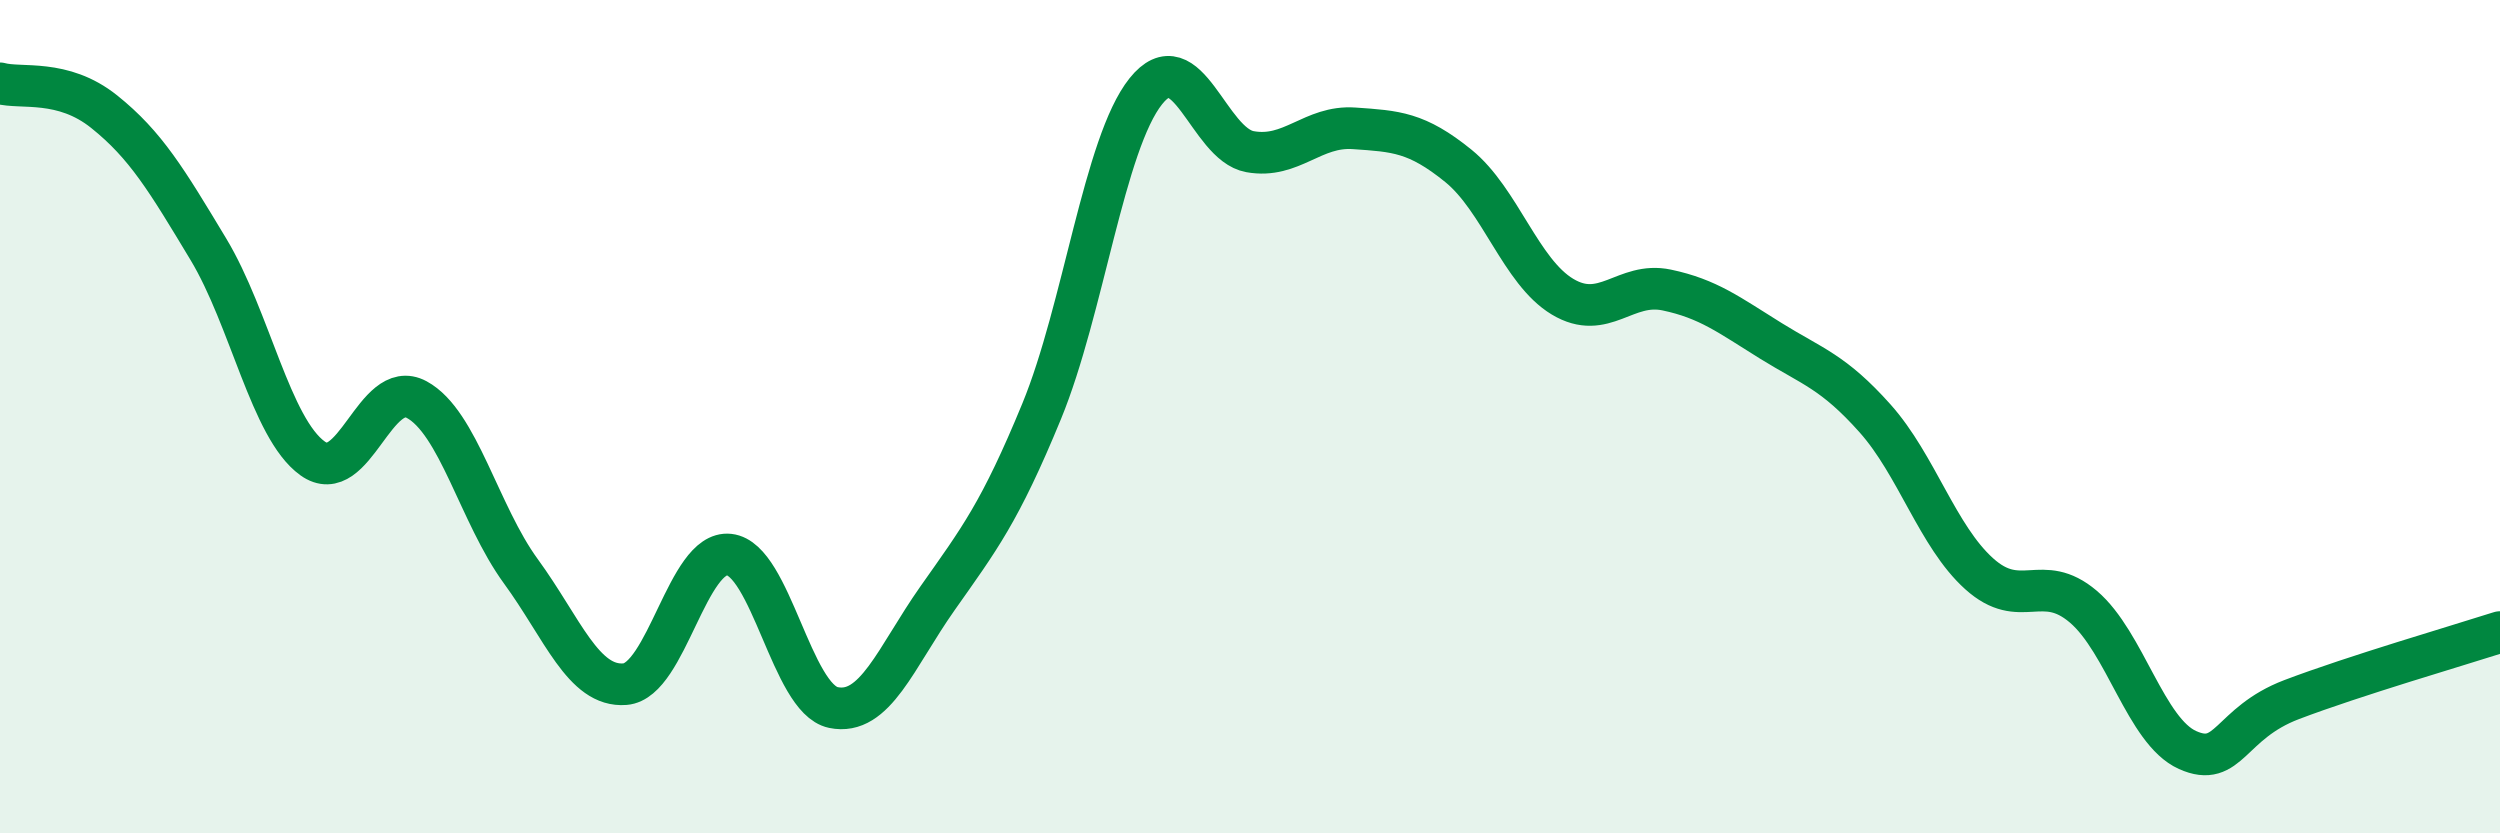 
    <svg width="60" height="20" viewBox="0 0 60 20" xmlns="http://www.w3.org/2000/svg">
      <path
        d="M 0,2 C 0.5,2.14 1.5,1.88 2.5,2.68 C 3.5,3.48 4,4.32 5,5.98 C 6,7.64 6.5,10.28 7.5,11 C 8.5,11.72 9,9.05 10,9.59 C 11,10.13 11.5,12.34 12.5,13.71 C 13.5,15.08 14,16.5 15,16.42 C 16,16.34 16.5,13.2 17.5,13.31 C 18.5,13.42 19,16.77 20,16.98 C 21,17.19 21.5,15.78 22.5,14.36 C 23.5,12.94 24,12.3 25,9.87 C 26,7.44 26.5,3.44 27.5,2.19 C 28.5,0.94 29,3.46 30,3.64 C 31,3.82 31.5,3.01 32.5,3.08 C 33.5,3.15 34,3.17 35,3.98 C 36,4.79 36.5,6.52 37.5,7.12 C 38.5,7.72 39,6.75 40,6.96 C 41,7.17 41.5,7.56 42.5,8.18 C 43.5,8.8 44,8.92 45,10.04 C 46,11.16 46.5,12.87 47.5,13.77 C 48.5,14.67 49,13.71 50,14.56 C 51,15.41 51.5,17.55 52.5,18 C 53.5,18.45 53.5,17.36 55,16.79 C 56.5,16.22 59,15.49 60,15.17L60 20L0 20Z"
        fill="#008740"
        opacity="0.1"
        stroke-linecap="round"
        stroke-linejoin="round"
      />
      <path
        d="M 0,2 C 0.5,2.14 1.5,1.88 2.5,2.68 C 3.5,3.48 4,4.32 5,5.98 C 6,7.64 6.5,10.28 7.5,11 C 8.5,11.72 9,9.05 10,9.59 C 11,10.13 11.5,12.34 12.5,13.71 C 13.5,15.08 14,16.5 15,16.42 C 16,16.34 16.5,13.2 17.5,13.31 C 18.5,13.42 19,16.77 20,16.98 C 21,17.19 21.5,15.78 22.5,14.36 C 23.5,12.94 24,12.3 25,9.87 C 26,7.44 26.5,3.44 27.5,2.19 C 28.5,0.94 29,3.46 30,3.64 C 31,3.82 31.5,3.01 32.5,3.08 C 33.5,3.15 34,3.17 35,3.98 C 36,4.79 36.5,6.52 37.5,7.12 C 38.5,7.72 39,6.75 40,6.96 C 41,7.17 41.5,7.56 42.5,8.18 C 43.5,8.8 44,8.92 45,10.04 C 46,11.16 46.5,12.87 47.5,13.77 C 48.5,14.67 49,13.71 50,14.56 C 51,15.41 51.5,17.55 52.5,18 C 53.5,18.45 53.5,17.36 55,16.79 C 56.5,16.22 59,15.49 60,15.17"
        stroke="#008740"
        stroke-width="1"
        fill="none"
        stroke-linecap="round"
        stroke-linejoin="round"
      />
    </svg>
  